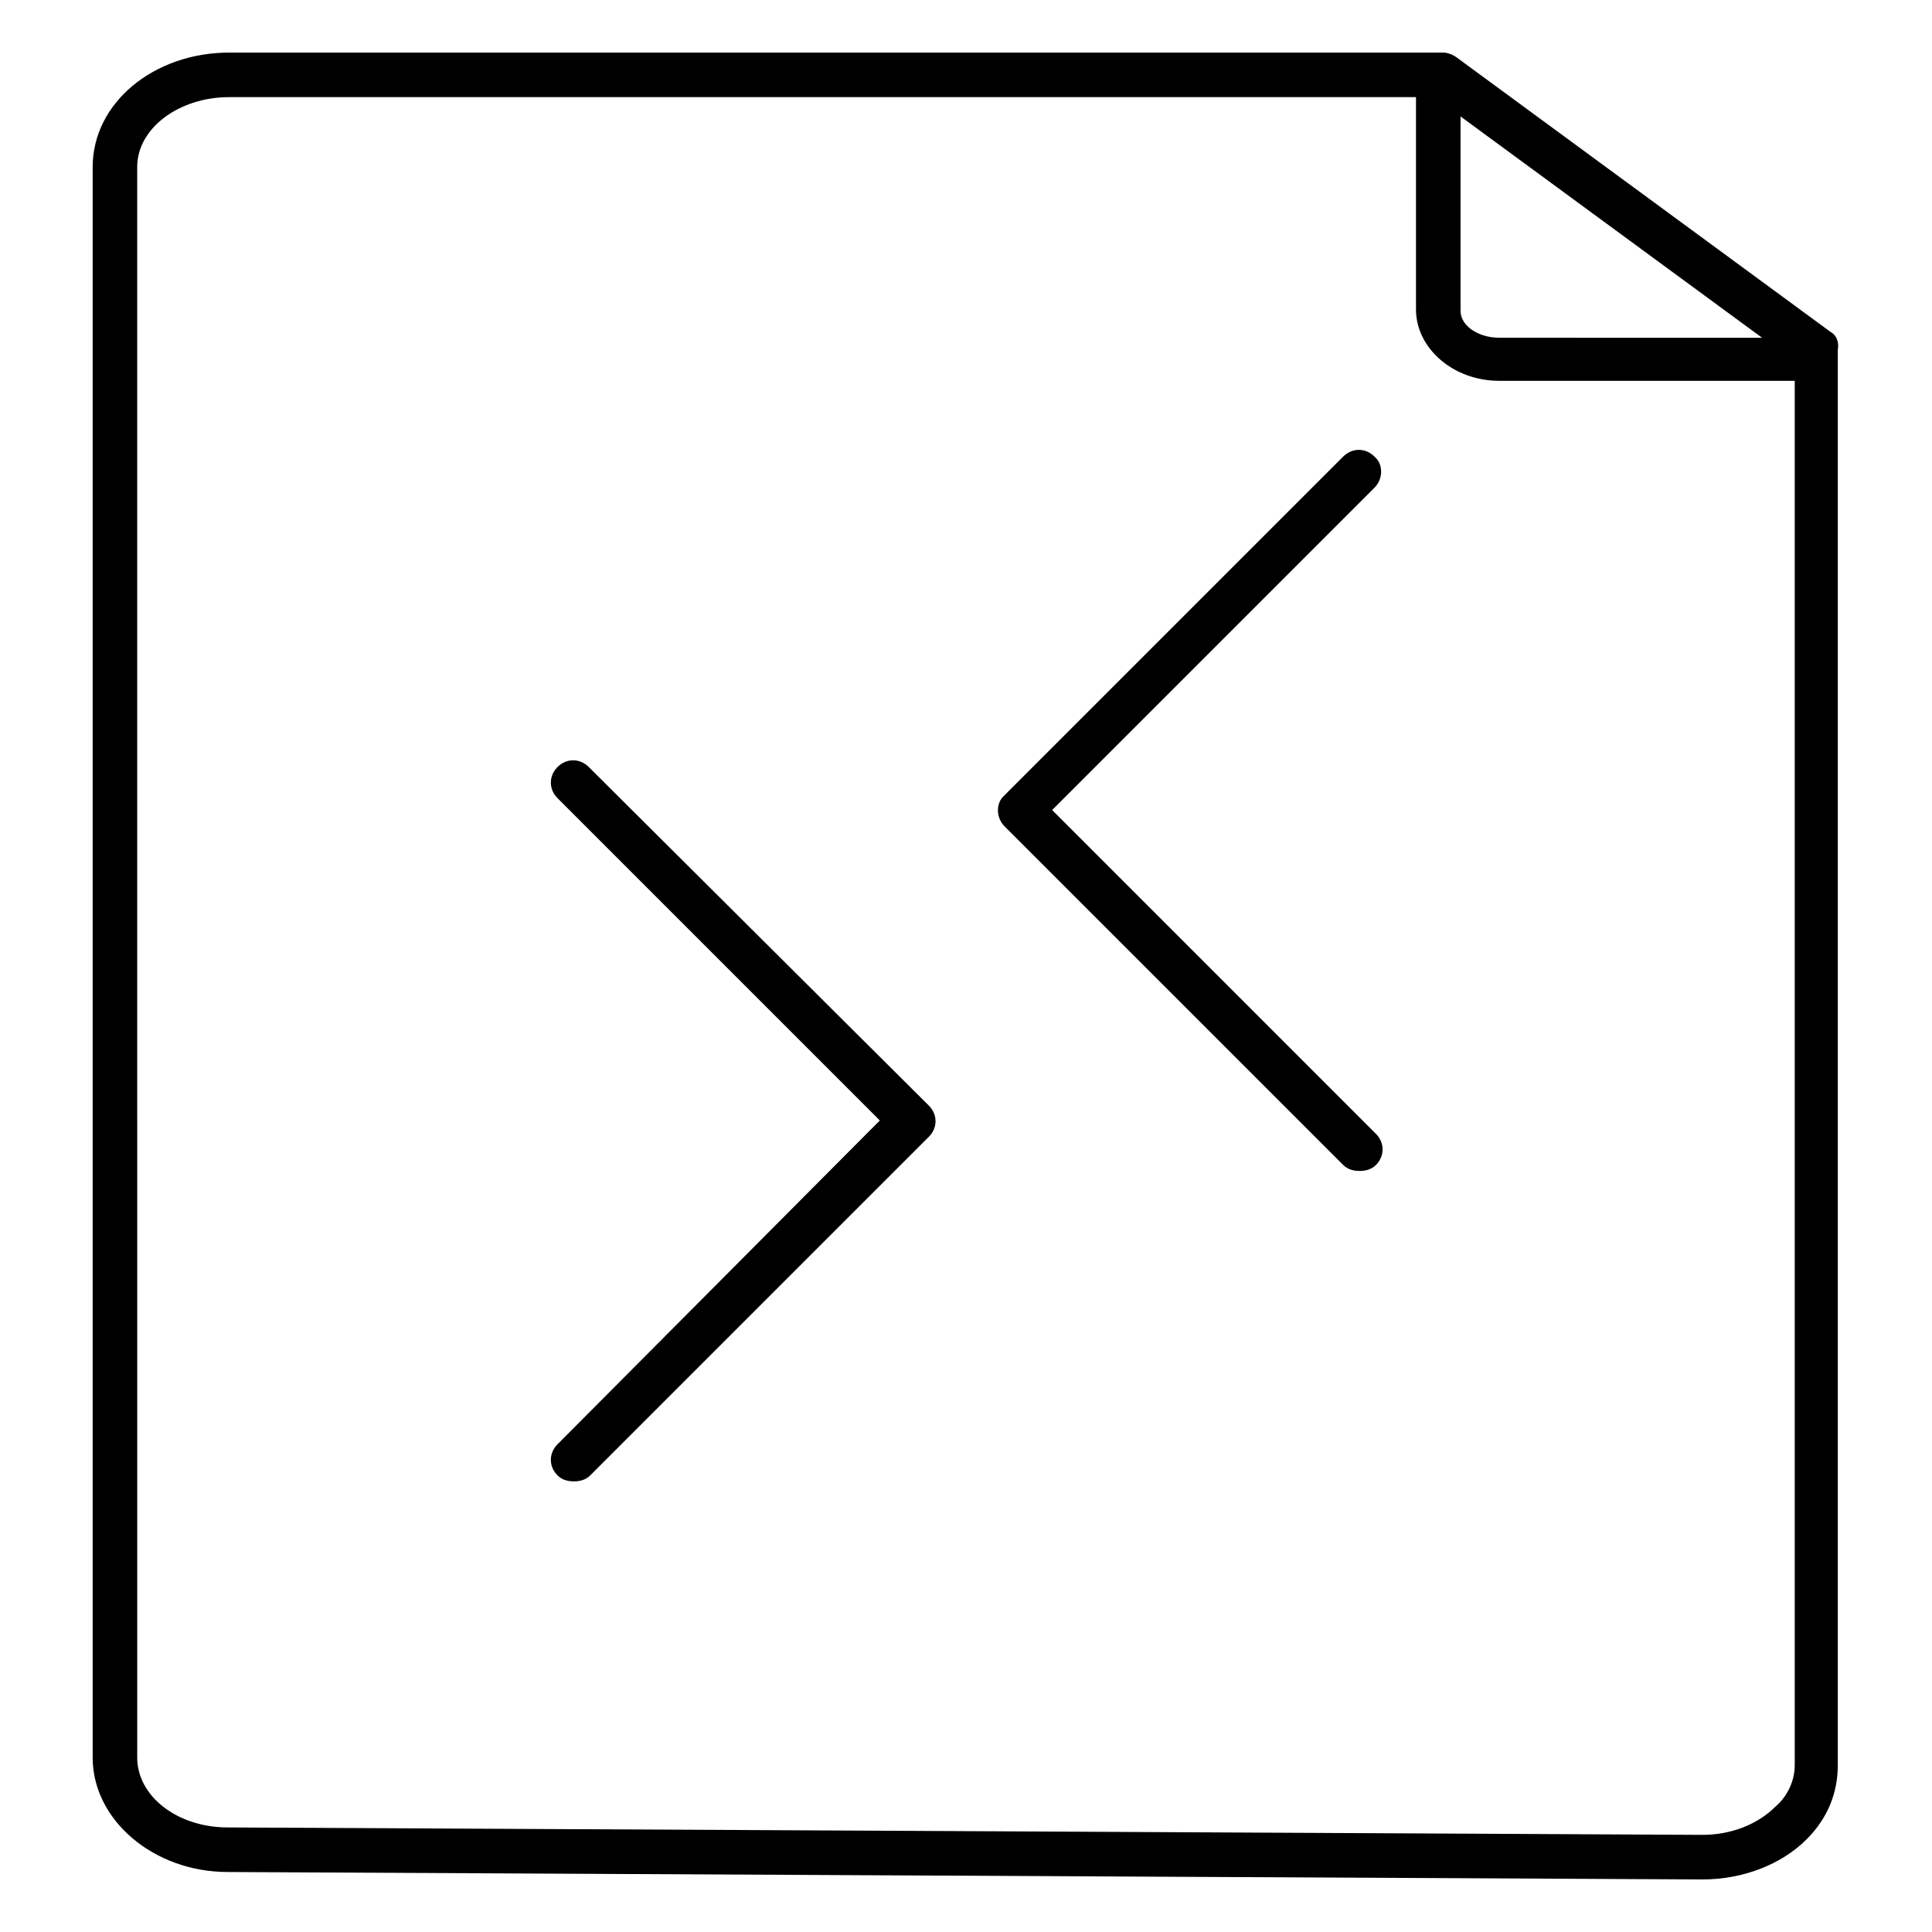 <?xml version="1.0" encoding="UTF-8"?>
<!-- Uploaded to: ICON Repo, www.iconrepo.com, Generator: ICON Repo Mixer Tools -->
<svg fill="#000000" width="800px" height="800px" version="1.1" viewBox="144 144 512 512" xmlns="http://www.w3.org/2000/svg">
 <g>
  <path d="m629.07 231.93-99.188-72.816c-1.18-0.789-2.363-1.18-3.543-1.18h-321.57c-20.074 0-36.211 13.383-36.211 30.309v421.55c0 16.531 16.137 30.309 35.816 30.309l390.45 1.969h0.395c10.629 0 20.859-3.938 27.551-10.629 5.512-5.512 8.266-12.203 8.266-19.68v-375.11c0.395-1.965-0.395-3.934-1.969-4.723zm-98.008-57.07 79.902 58.648-69.668-0.004c-5.512 0-10.234-3.148-10.234-7.086zm83.445 447.92c-4.723 4.723-11.809 7.477-19.285 7.477l-390.85-1.965c-13.383 0-24.008-8.266-24.008-18.5l-0.004-421.55c0-10.234 11.02-18.5 24.402-18.5h314.49v56.285c0 10.234 9.84 18.895 22.043 18.895h78.328v366.84c0 5.113-2.758 9.051-5.117 11.02z"/>
  <path d="m300.02 347.26c-2.363-2.363-5.902-2.363-8.266 0-2.363 2.363-2.363 5.902 0 8.266l85.41 85.41-85.41 85.805c-2.363 2.363-2.363 5.902 0 8.266 1.18 1.18 2.754 1.574 4.328 1.574 1.574 0 3.148-0.395 4.328-1.574l89.742-89.742c2.363-2.363 2.363-5.902 0-8.266z"/>
  <path d="m508.24 264.99c-2.363-2.363-5.902-2.363-8.266 0l-89.742 89.742c-2.359 1.969-2.359 5.902 0 8.266l89.742 89.742c1.18 1.18 2.754 1.574 4.328 1.574s3.148-0.395 4.328-1.574c2.363-2.363 2.363-5.902 0-8.266l-85.801-85.805 85.41-85.41c2.363-2.363 2.363-6.301 0-8.27z"/>
 </g>
</svg>